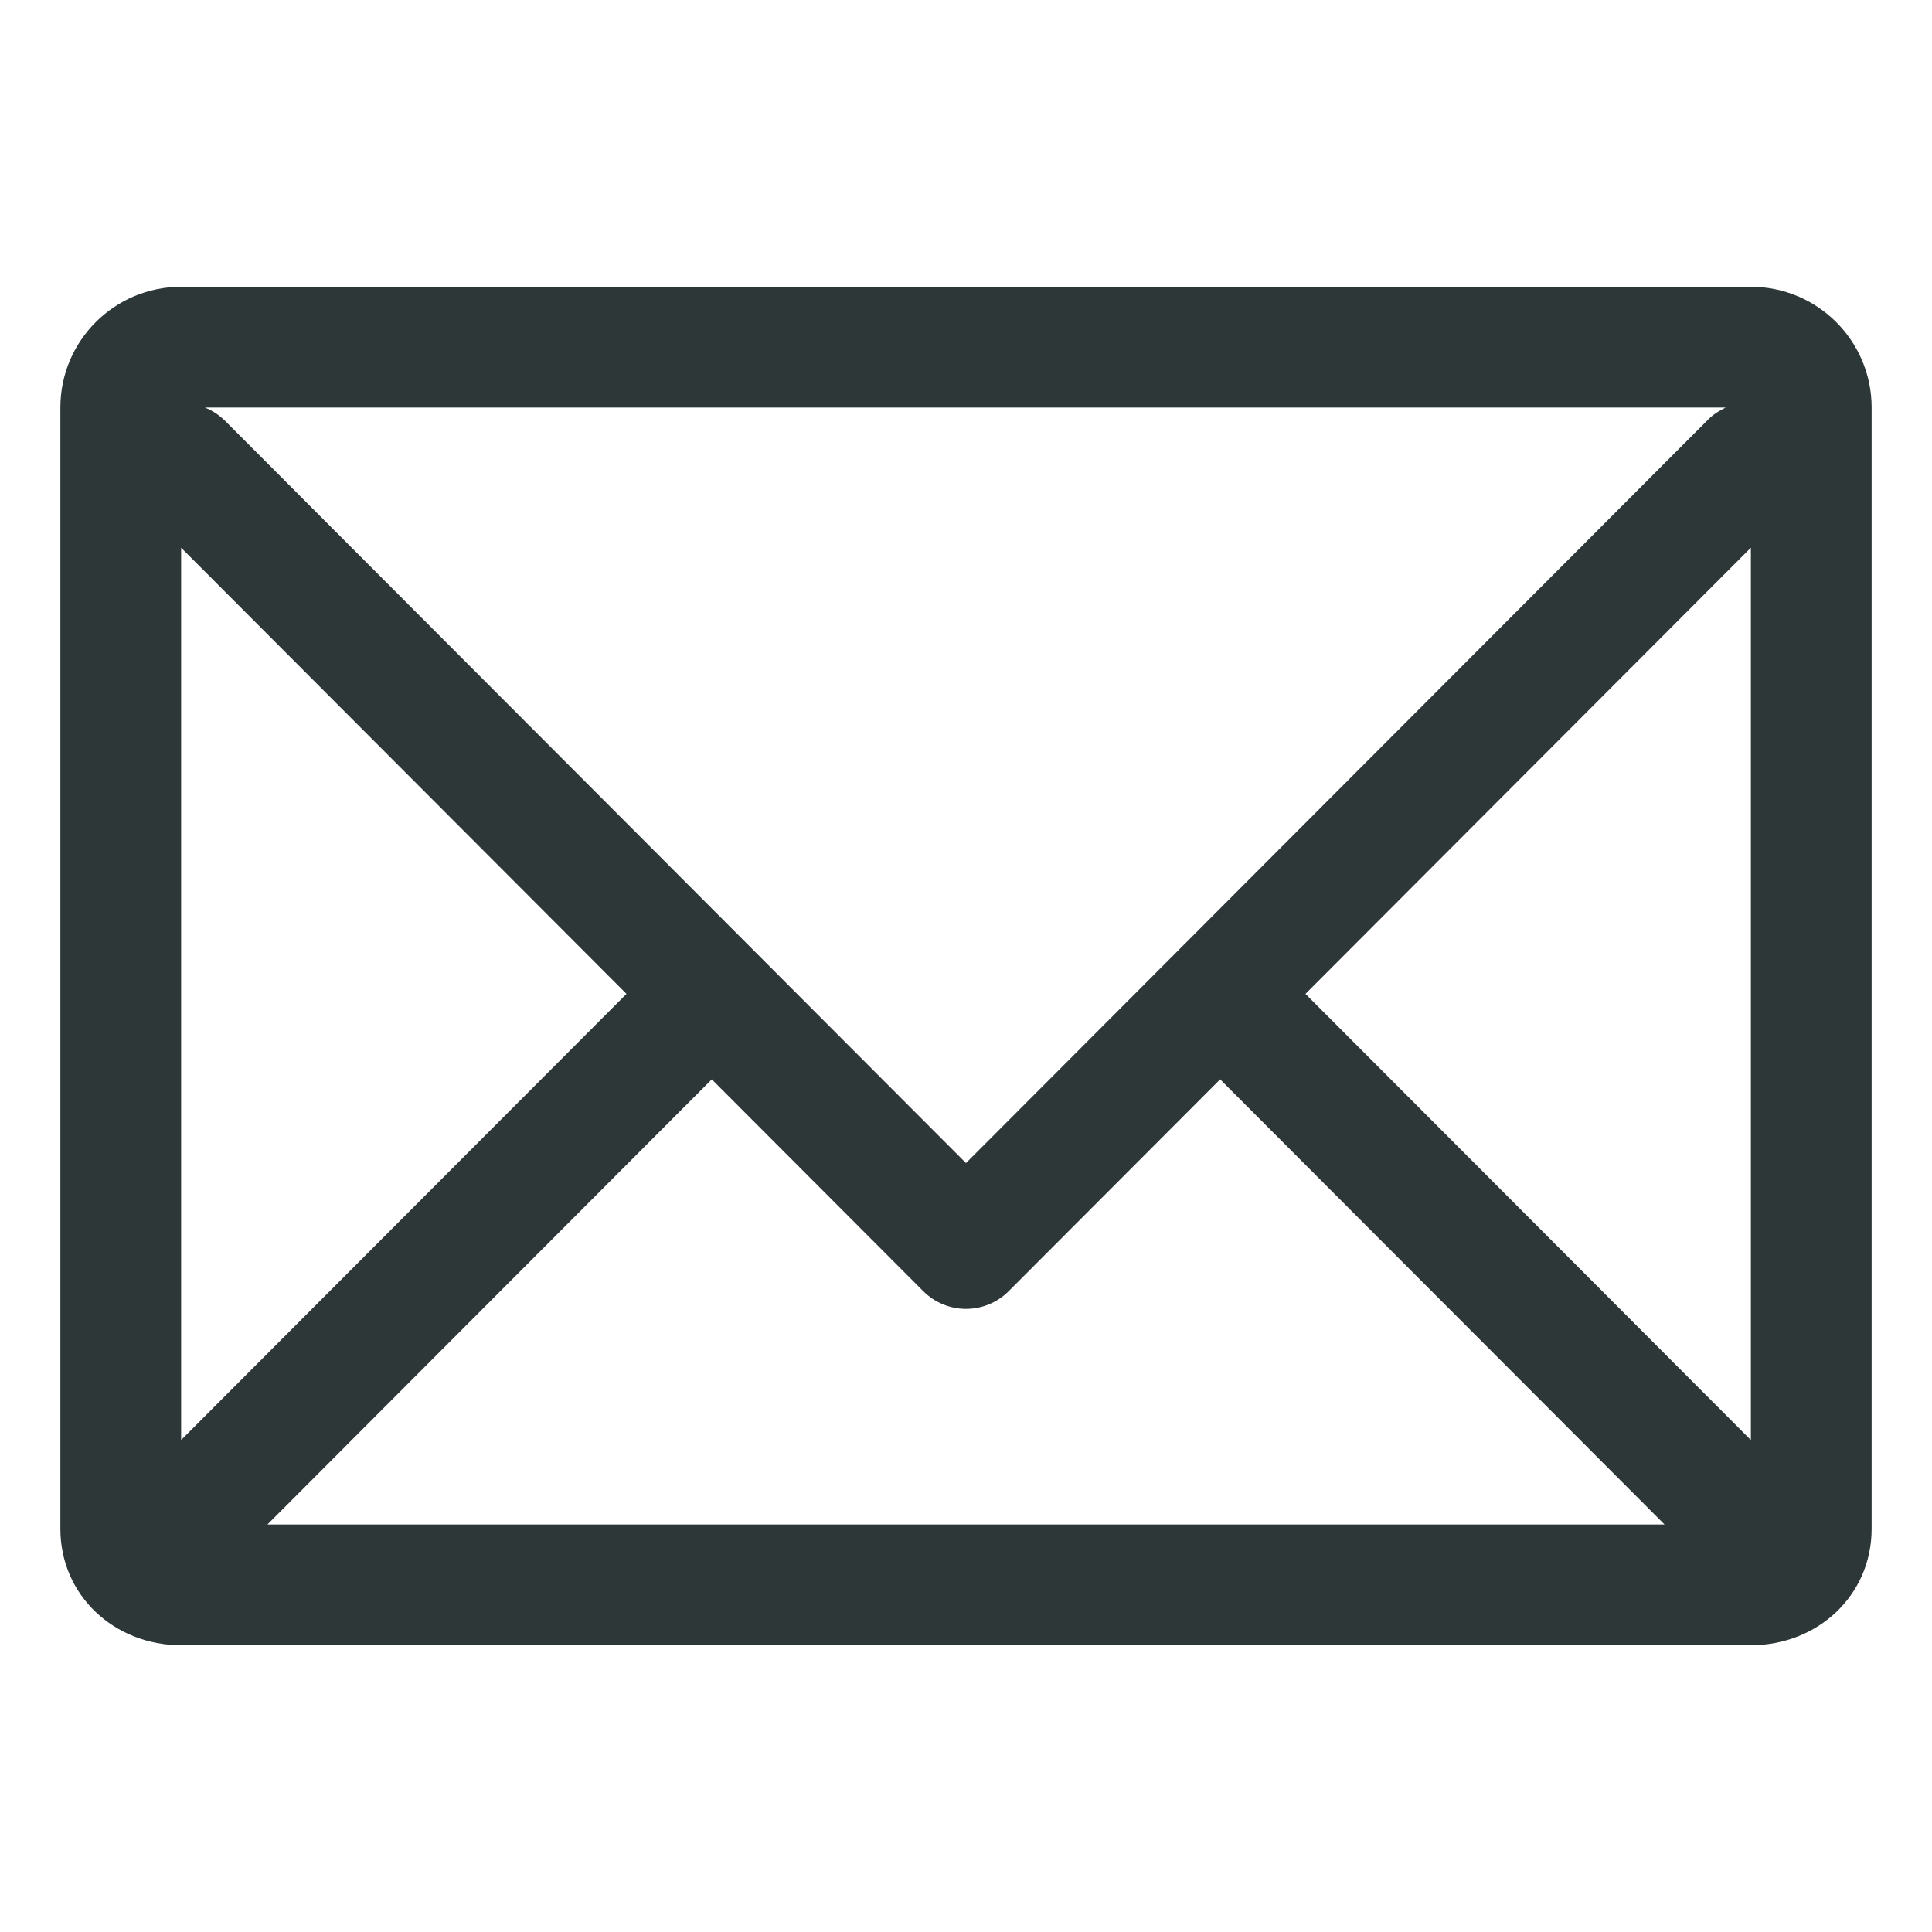 <?xml version="1.0" encoding="UTF-8" standalone="no"?>
<svg width="128px" height="128px" viewBox="0 0 128 128" version="1.1" xmlns="http://www.w3.org/2000/svg" xmlns:xlink="http://www.w3.org/1999/xlink">
    <!-- Generator: Sketch 43.2 (39069) - http://www.bohemiancoding.com/sketch -->
    <title>envelope</title>
    <desc>Created with Sketch.</desc>
    <defs></defs>
    <g id="Page-1" stroke="none" stroke-width="1" fill="none" fill-rule="evenodd">
        <g id="envelope" fill="#2D3737">
            <path d="M86.491,65.847 L116,36.287 L116,95.407 L86.491,65.847 Z M47.158,71.509 L61.167,85.542 C61.918,86.294 62.936,86.716 63.998,86.716 C65.06,86.716 66.079,86.294 66.829,85.542 L80.838,71.509 L110.279,101 L17.718,101 L47.158,71.509 Z M63.998,77.055 L14.916,27.886 C14.52,27.49 14.061,27.196 13.572,27 L114.336,27 C113.915,27.194 113.516,27.451 113.17,27.797 L63.998,77.055 Z M12,36.289 L41.506,65.847 L12,95.404 L12,36.289 Z M116,19 L11.997,19 C7.579,19 4,22.582 4,27 L4,101.288 C4,105.706 7.579,109 11.997,109 L116,109 C120.418,109 124,105.706 124,101.288 L124,27 C124,22.582 120.418,19 116,19 L116,19 Z" id="Fill-1"></path>
        </g>
    </g>
</svg>